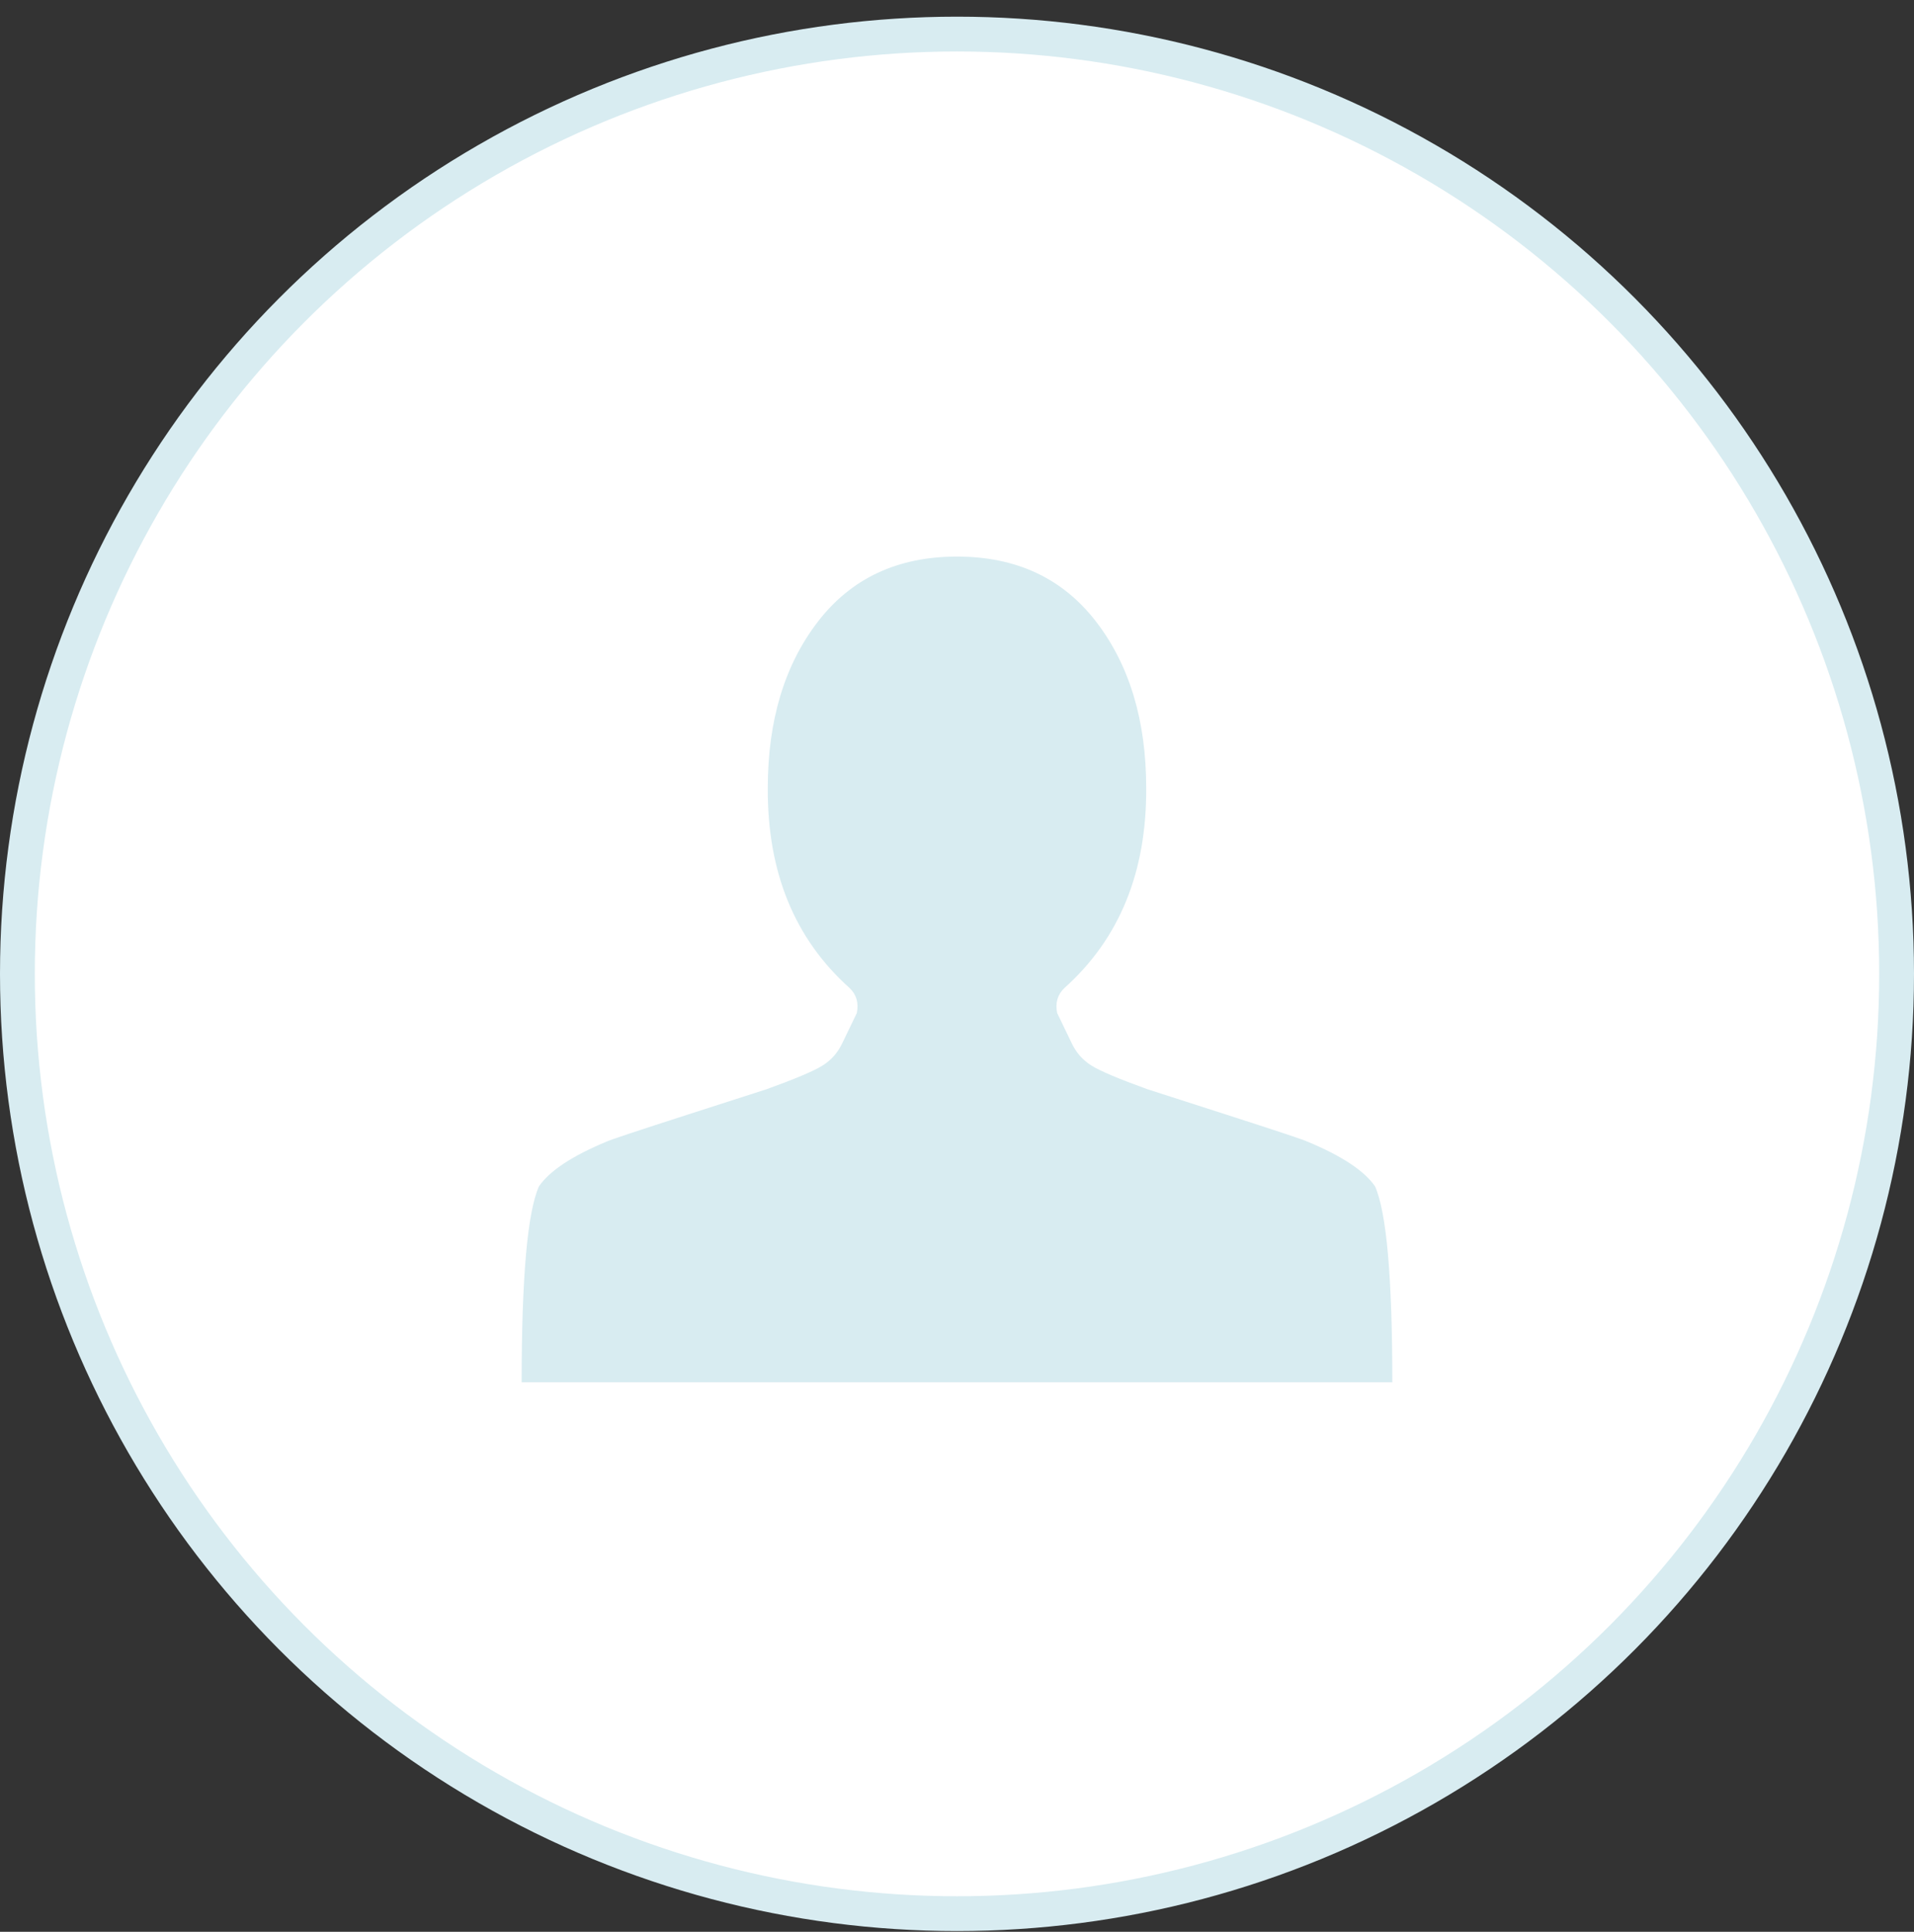 <svg width="110" height="111" viewBox="0 0 110 111" fill="none" xmlns="http://www.w3.org/2000/svg">
<rect x="0" y="0" width="110" height="111" fill="#333333" stroke="none"/>
<circle cx="55" cy="55.958" r="54" fill="white" stroke="#D8ECF1" stroke-width="2"/>
<path d="M54.999 31.981C51.588 31.981 48.922 33.229 47.003 35.723C45.084 38.218 44.125 41.407 44.125 45.29C44.101 50.114 45.665 53.938 48.816 56.762C49.218 57.139 49.361 57.621 49.242 58.21L48.425 59.904C48.164 60.469 47.779 60.91 47.27 61.228C46.76 61.545 45.688 61.998 44.054 62.587C43.983 62.61 42.484 63.093 39.558 64.034C36.632 64.975 35.074 65.493 34.885 65.587C32.895 66.411 31.592 67.27 30.976 68.164C30.312 69.647 29.98 73.4 29.98 79.425H80.018C80.018 73.4 79.686 69.647 79.023 68.164C78.407 67.27 77.104 66.411 75.114 65.587C74.924 65.493 73.367 64.975 70.441 64.034C67.515 63.093 66.016 62.61 65.945 62.587C64.31 61.998 63.238 61.545 62.729 61.228C62.219 60.91 61.834 60.469 61.574 59.904L60.757 58.21C60.638 57.621 60.78 57.139 61.183 56.762C64.334 53.938 65.898 50.114 65.874 45.29C65.874 41.407 64.915 38.218 62.995 35.723C61.076 33.229 58.411 31.981 54.999 31.981Z" fill="#D8ECF1"/>
</svg>
